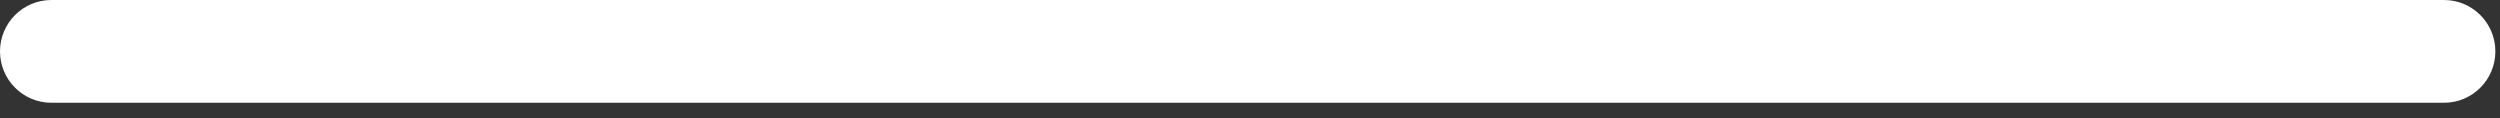 <?xml version="1.0" encoding="utf-8"?>
<svg xmlns="http://www.w3.org/2000/svg" fill="none" height="100%" overflow="visible" preserveAspectRatio="none" style="display: block;" viewBox="0 0 148 7" width="100%">
<rect x="0" y="0" width="148" height="7" fill="#333333" stroke="none"/>
<path d="M0 3.041C0 1.362 1.362 0 3.041 0H144.684C146.364 0 147.726 1.362 147.726 3.041V3.041C147.726 4.721 146.364 6.083 144.684 6.083H3.041C1.362 6.083 0 4.721 0 3.041V3.041Z" fill="white" id="Rectangle 198"/>
</svg>